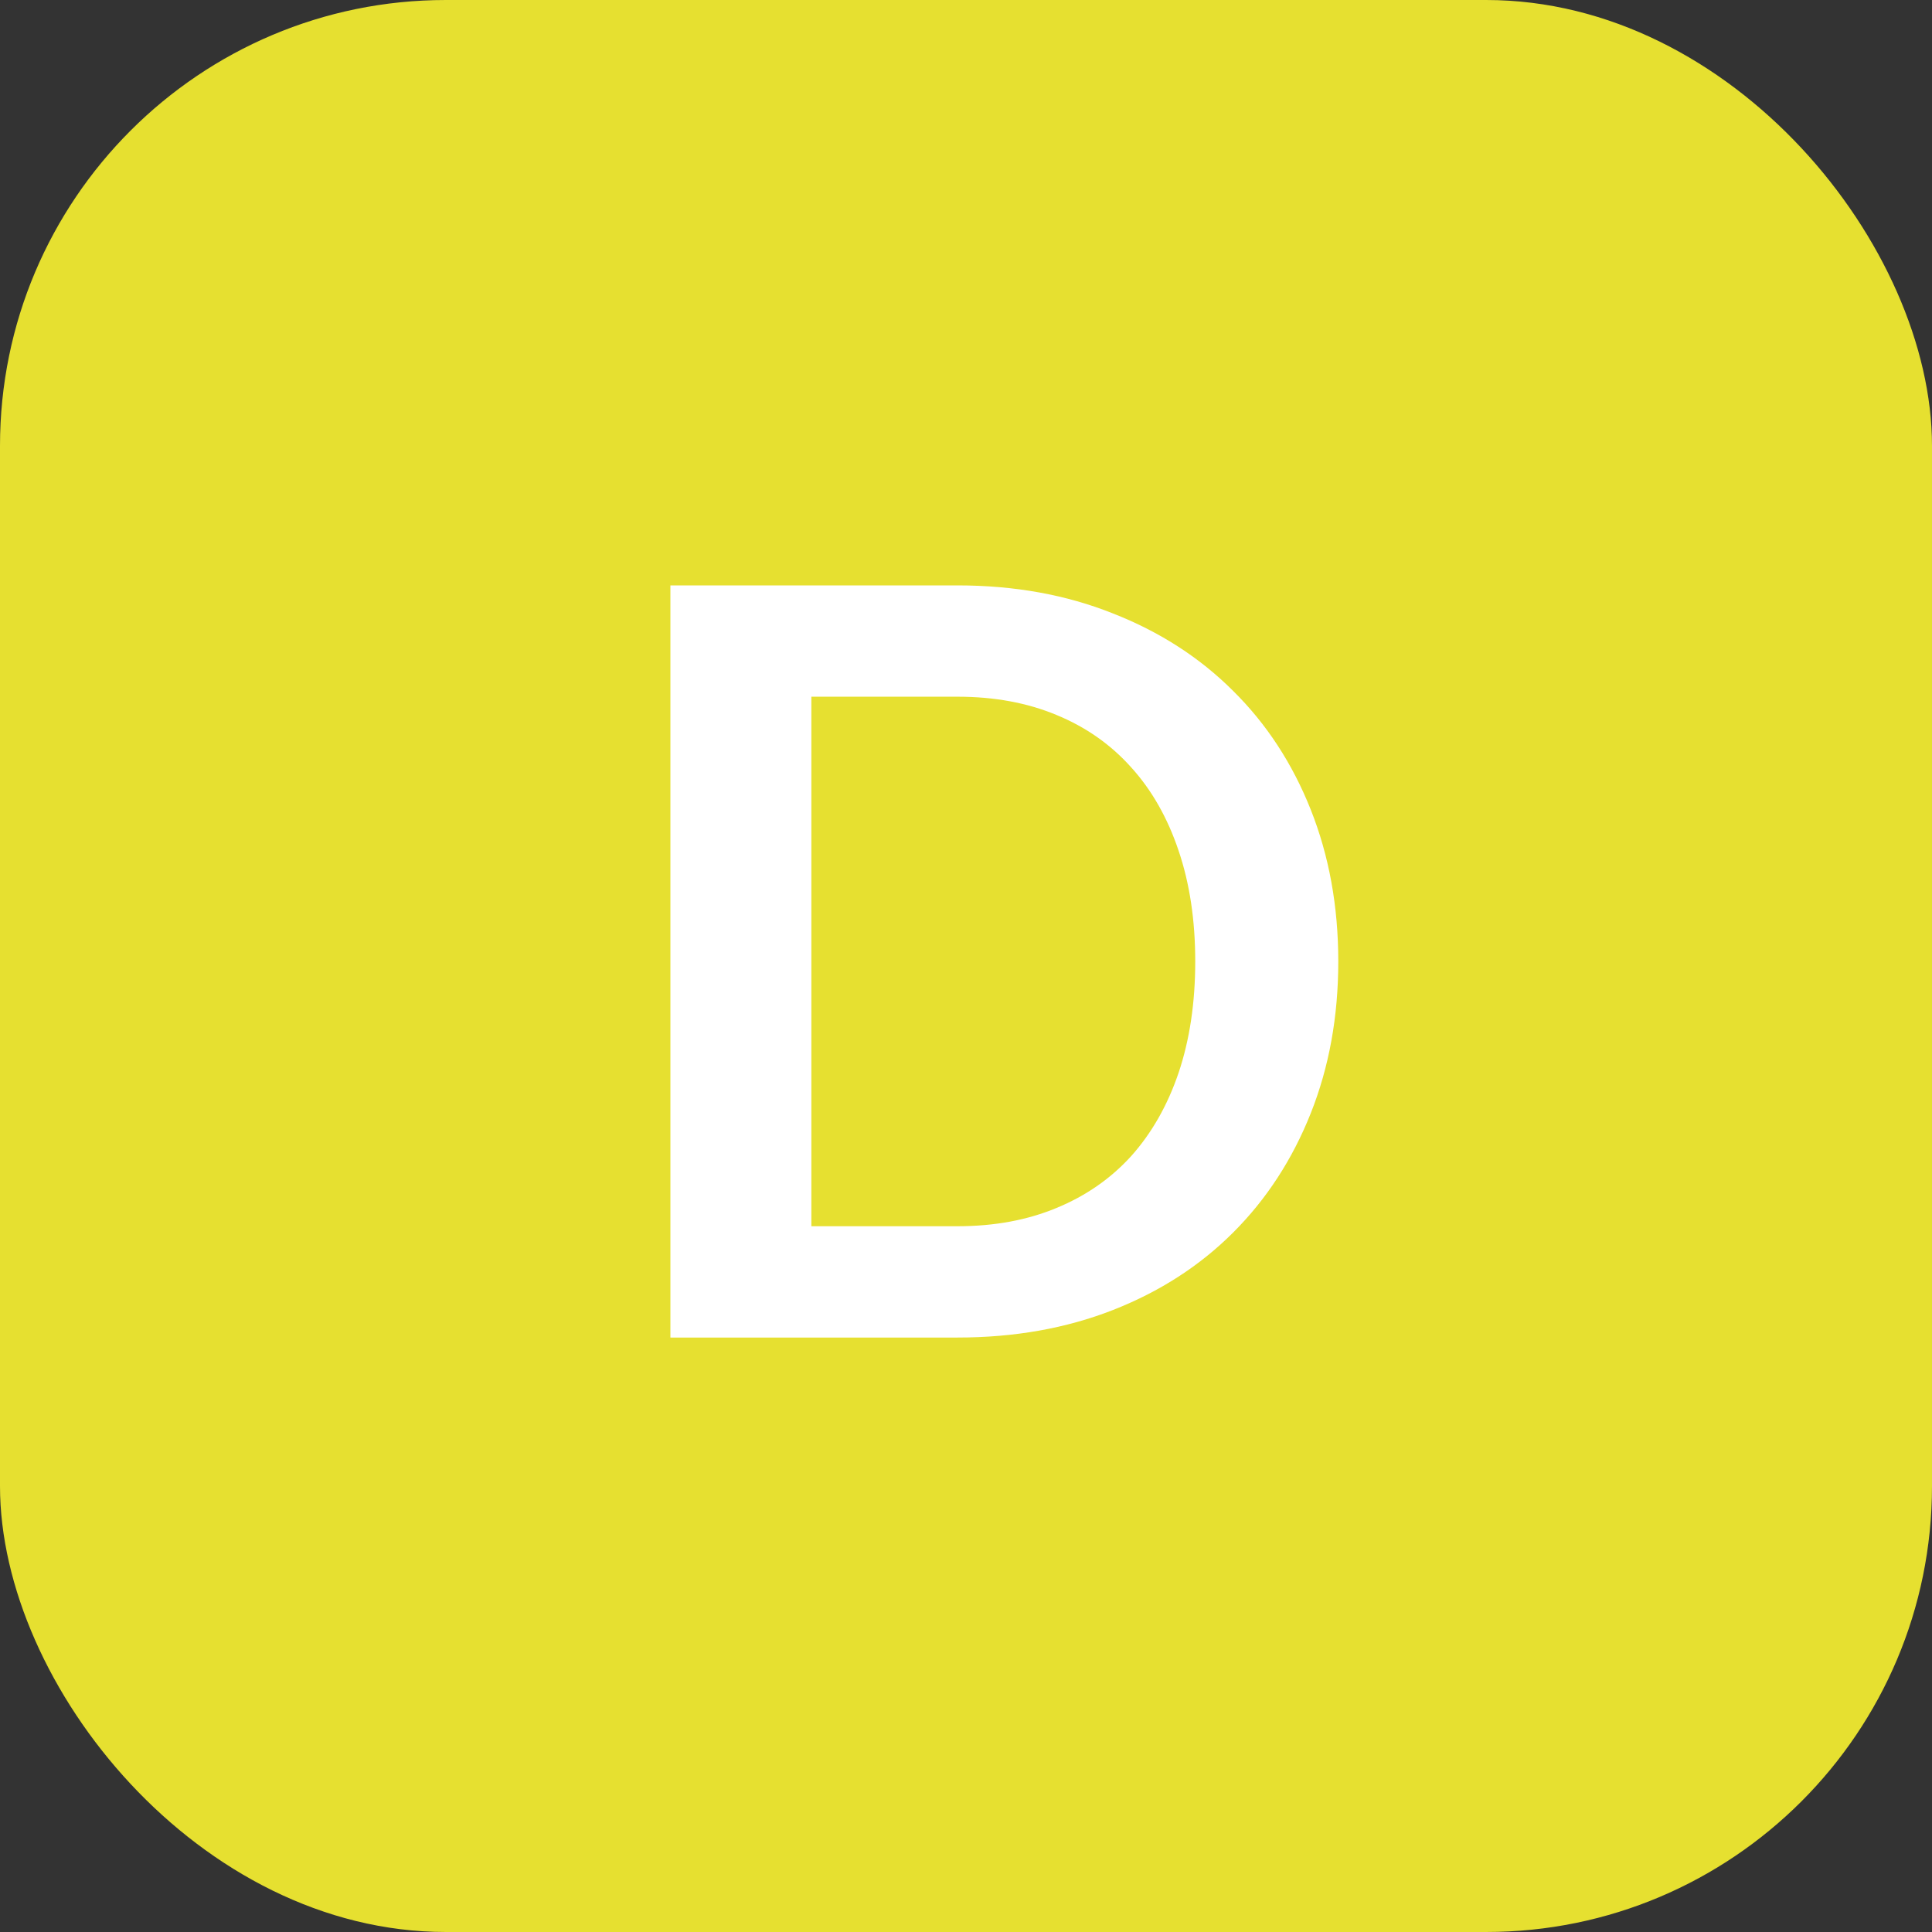 <svg viewBox="0 0 26 26" fill="none" xmlns="http://www.w3.org/2000/svg">
<rect x="0" y="0" width="26" height="26" fill="#333333" stroke="none"/>
<rect width="26" height="26" rx="6" fill="#E6E030"/>
<path d="M18.01 12.939C18.01 13.681 17.886 14.362 17.639 14.983C17.392 15.604 17.044 16.138 16.596 16.586C16.148 17.034 15.609 17.382 14.979 17.629C14.349 17.876 13.651 18 12.886 18H9.022V7.878H12.886C13.651 7.878 14.349 8.004 14.979 8.256C15.609 8.503 16.148 8.851 16.596 9.299C17.044 9.742 17.392 10.274 17.639 10.895C17.886 11.516 18.01 12.197 18.01 12.939ZM16.085 12.939C16.085 12.384 16.01 11.887 15.861 11.448C15.712 11.005 15.499 10.631 15.224 10.328C14.949 10.02 14.613 9.784 14.216 9.621C13.824 9.458 13.381 9.376 12.886 9.376H10.919V16.502H12.886C13.381 16.502 13.824 16.42 14.216 16.257C14.613 16.094 14.949 15.86 15.224 15.557C15.499 15.249 15.712 14.876 15.861 14.437C16.01 13.994 16.085 13.494 16.085 12.939Z" fill="white"/>
</svg>
